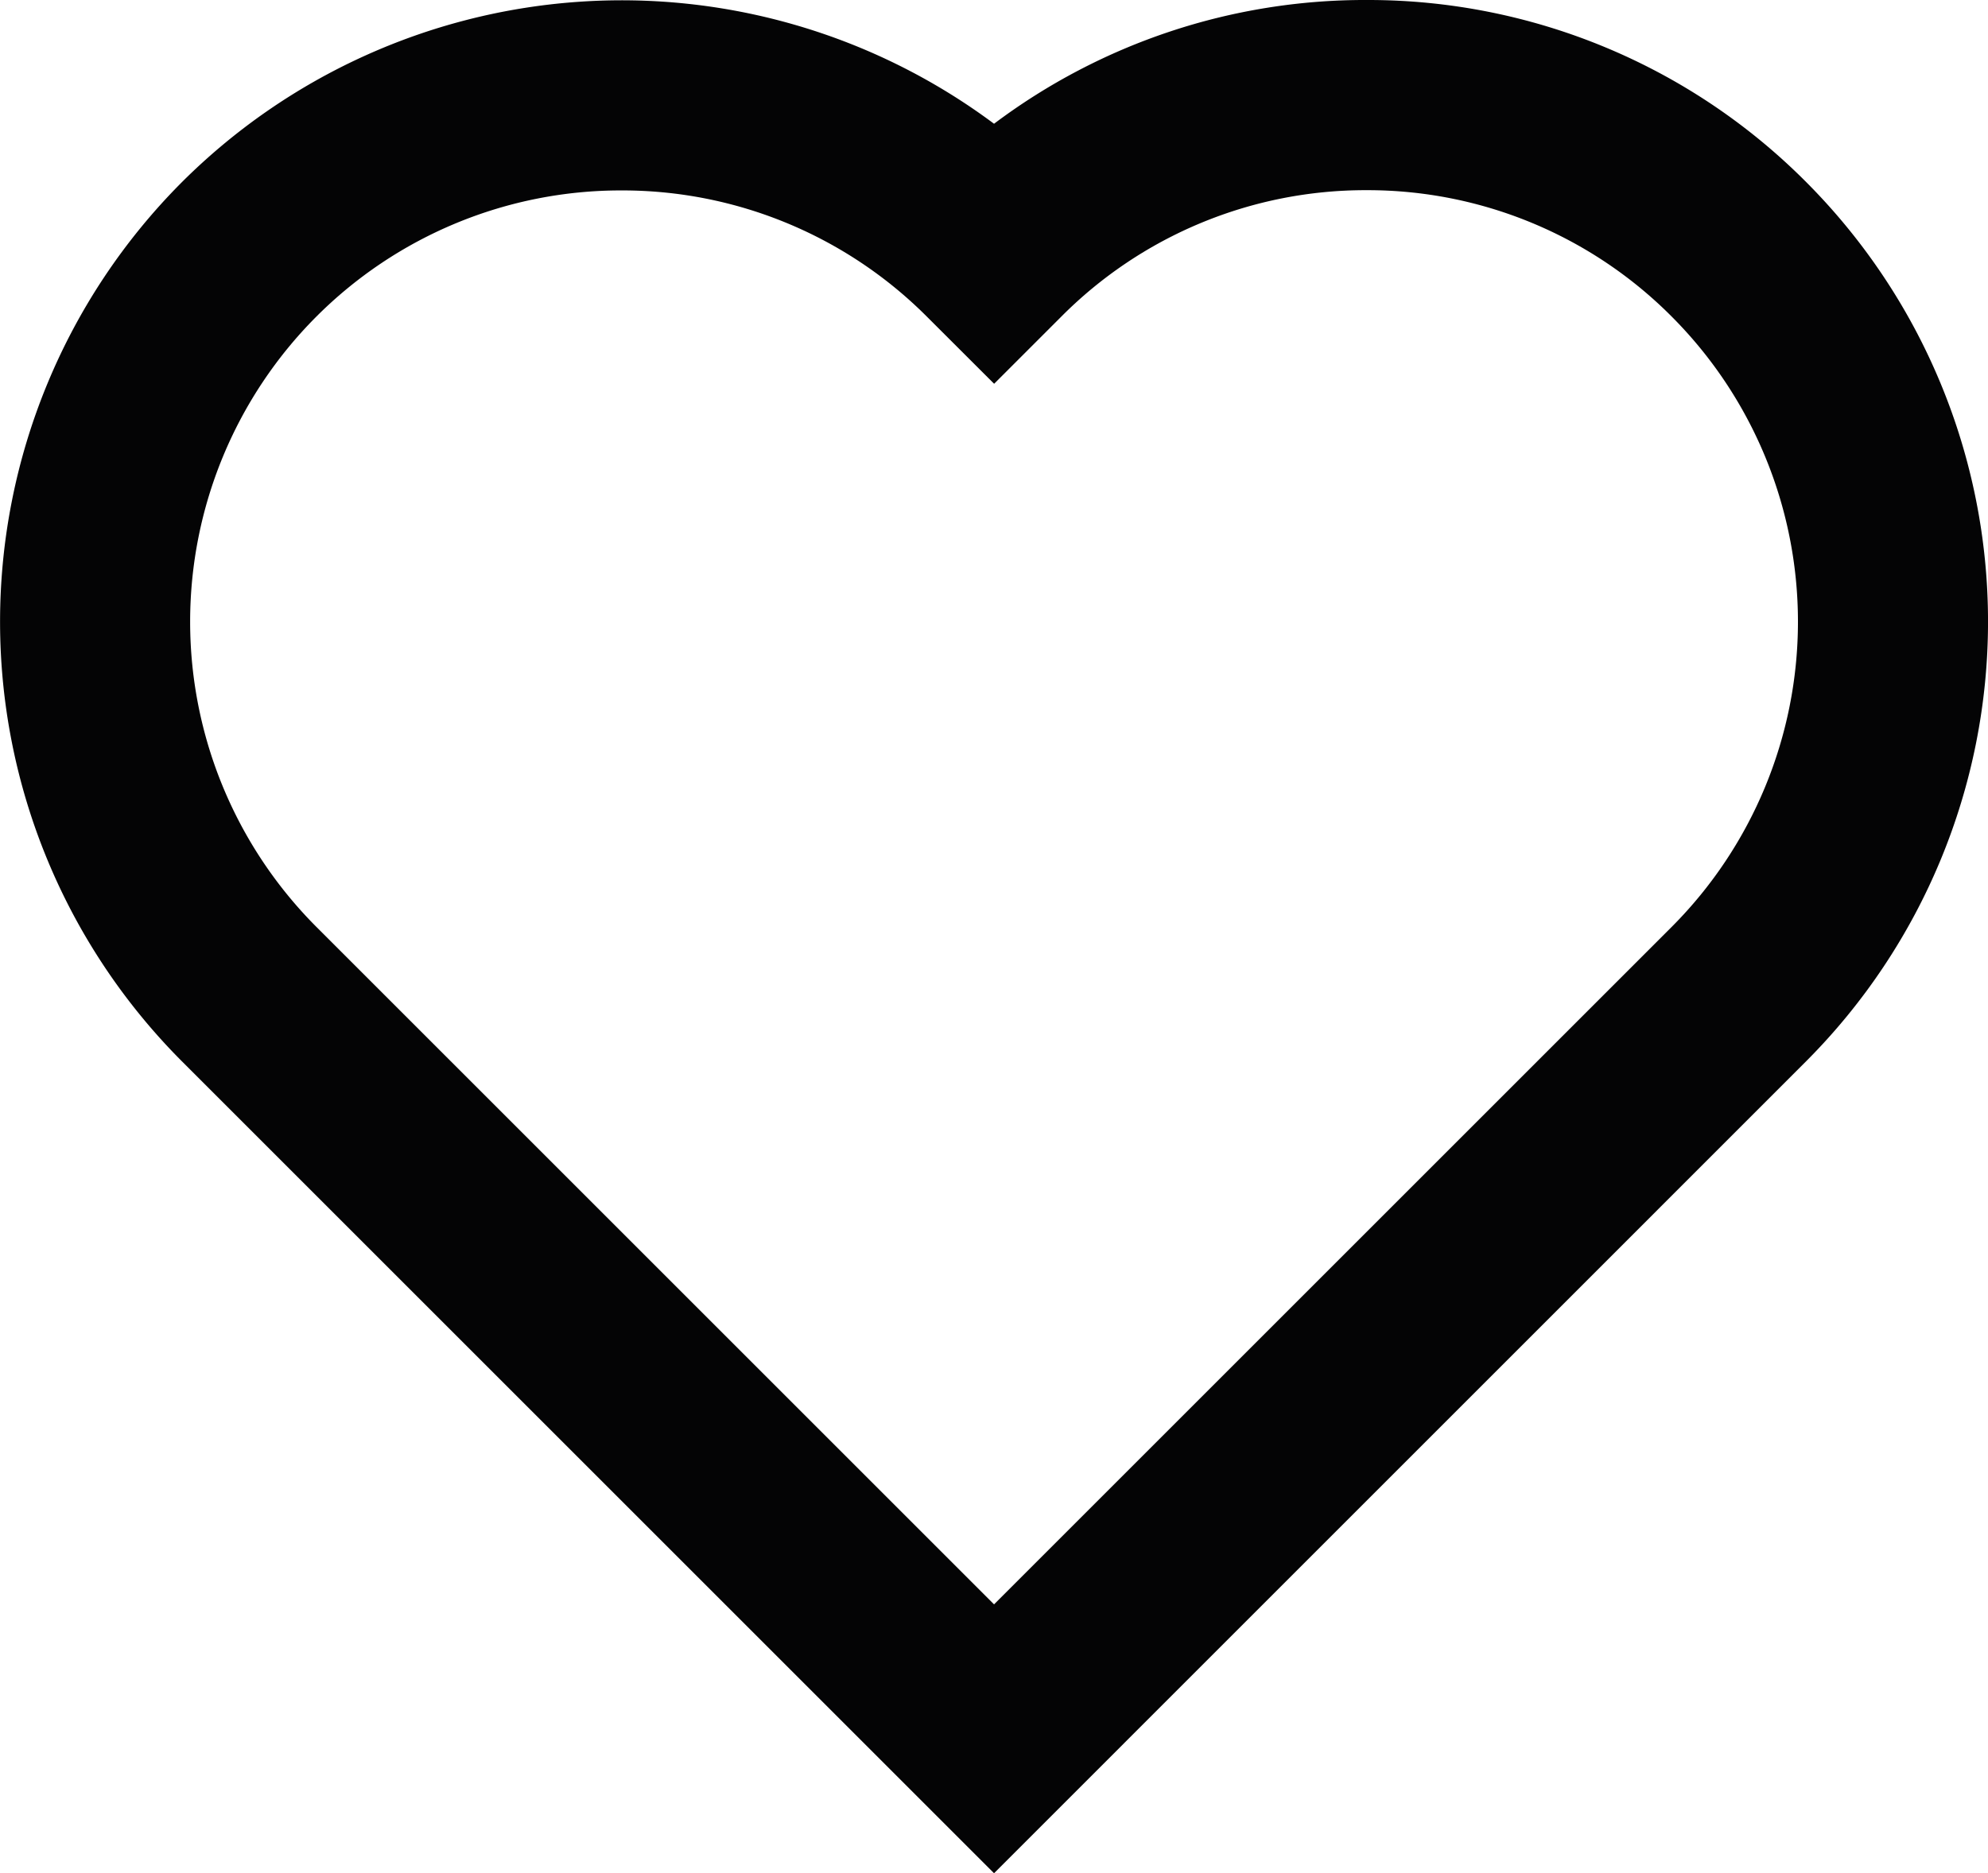 <svg xmlns="http://www.w3.org/2000/svg" id="Gruppe_297" data-name="Gruppe 297" width="23.817" height="22.448" viewBox="0 0 23.817 22.448"><path id="Pfad_479" data-name="Pfad 479" d="M474.285-59.173l-9.73-9.73a7.458,7.458,0,0,1,0-10.535,7.462,7.462,0,0,1,9.73-.7,7.393,7.393,0,0,1,4.463-1.483,7.4,7.4,0,0,1,5.267,2.182,7.458,7.458,0,0,1,0,10.535Zm-4.462-20.166a5.154,5.154,0,0,0-3.657,1.512,5.177,5.177,0,0,0,0,7.313l8.119,8.119,8.119-8.119a5.177,5.177,0,0,0,0-7.313,5.138,5.138,0,0,0-3.656-1.515,5.137,5.137,0,0,0-3.657,1.515l-.805.805-.806-.805A5.153,5.153,0,0,0,469.822-79.339Z" transform="translate(-462.376 81.621)" fill="#040405"></path></svg>